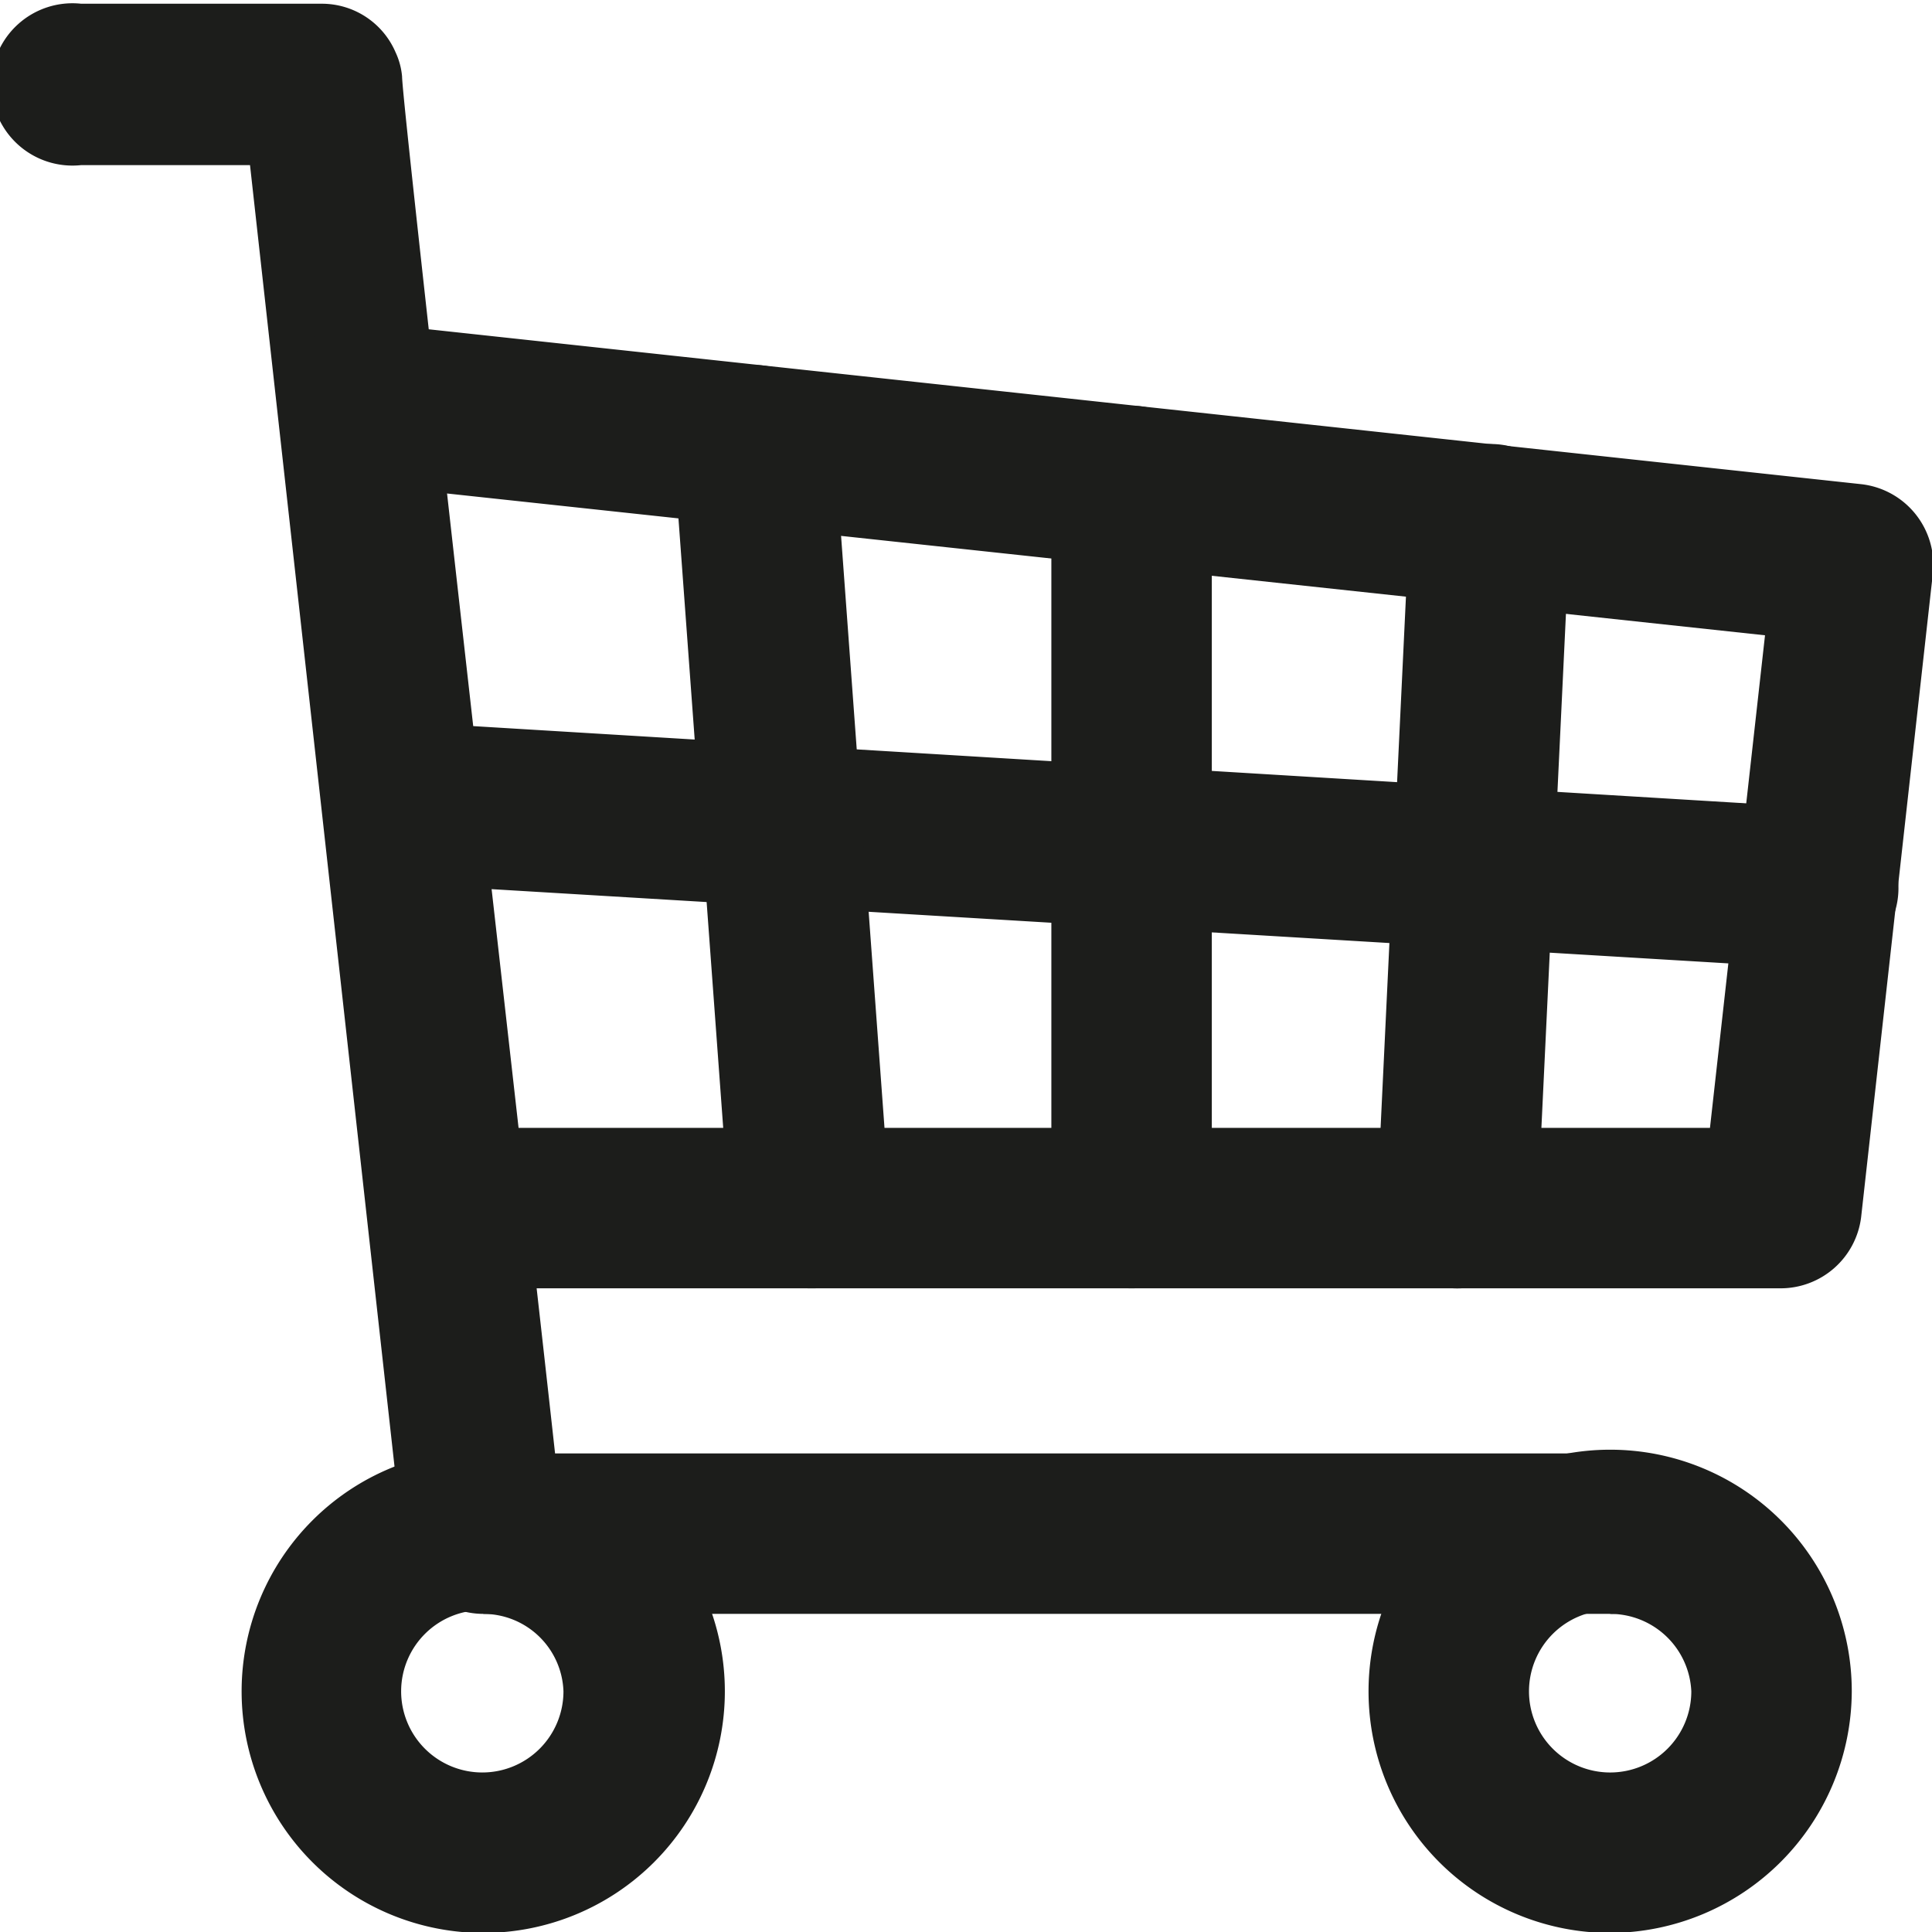 <svg id="レイヤー_1" data-name="レイヤー 1" xmlns="http://www.w3.org/2000/svg" viewBox="0 0 20.71 20.71"><defs><style>.cls-1{fill:#1c1d1b;}</style></defs><path class="cls-1" d="M292.36,431.42a2.59,2.59,0,1,1,2.59-2.59A2.59,2.59,0,0,1,292.36,431.42Zm0-3.46a.87.87,0,1,0,.86.87A.86.86,0,0,0,292.36,428Z" transform="translate(-287.18 -410.7)"/><path class="cls-1" d="M304.44,431.42a2.59,2.59,0,1,1,2.59-2.59A2.6,2.6,0,0,1,304.44,431.42Zm0-3.46a.87.87,0,1,0,.87.87A.87.87,0,0,0,304.44,428Z" transform="translate(-287.18 -410.7)"/><path class="cls-1" d="M304.44,428H292.36a.87.87,0,0,1-.86-.76l-1.64-14.77h-1.81a.87.87,0,1,1,0-1.73h2.59a.86.86,0,0,1,.78.52.77.77,0,0,1,.07.26c0,.32,1.3,11.67,1.64,14.76h11.31a.86.86,0,1,1,0,1.72Z" transform="translate(-287.18 -410.7)"/><path class="cls-1" d="M306.26,424.51H292a.86.86,0,1,1,0-1.72h13.51l.59-5.28-15.15-1.63a.86.86,0,1,1,.18-1.72l16,1.73a.87.87,0,0,1,.77.95l-.77,6.91A.87.87,0,0,1,306.26,424.51Z" transform="translate(-287.18 -410.7)"/><path class="cls-1" d="M306.64,421.08h-.05l-14.66-.88a.87.87,0,0,1,.1-1.73l14.67.89a.86.86,0,0,1-.06,1.72Z" transform="translate(-287.18 -410.7)"/><path class="cls-1" d="M299.31,424.51a.85.85,0,0,1-.86-.86v-7.74a.86.86,0,0,1,1.72,0v7.74A.85.85,0,0,1,299.31,424.51Z" transform="translate(-287.18 -410.7)"/><path class="cls-1" d="M295.86,424.51a.86.86,0,0,1-.86-.8l-.6-8.17a.86.86,0,0,1,1.72-.13l.6,8.18a.86.86,0,0,1-.8.92Z" transform="translate(-287.18 -410.7)"/><path class="cls-1" d="M302.76,424.51h0a.86.86,0,0,1-.82-.9l.35-7.33a.87.87,0,0,1,.9-.82.85.85,0,0,1,.82.9l-.35,7.33A.86.86,0,0,1,302.76,424.51Z" transform="translate(-287.18 -410.7)"/></svg>